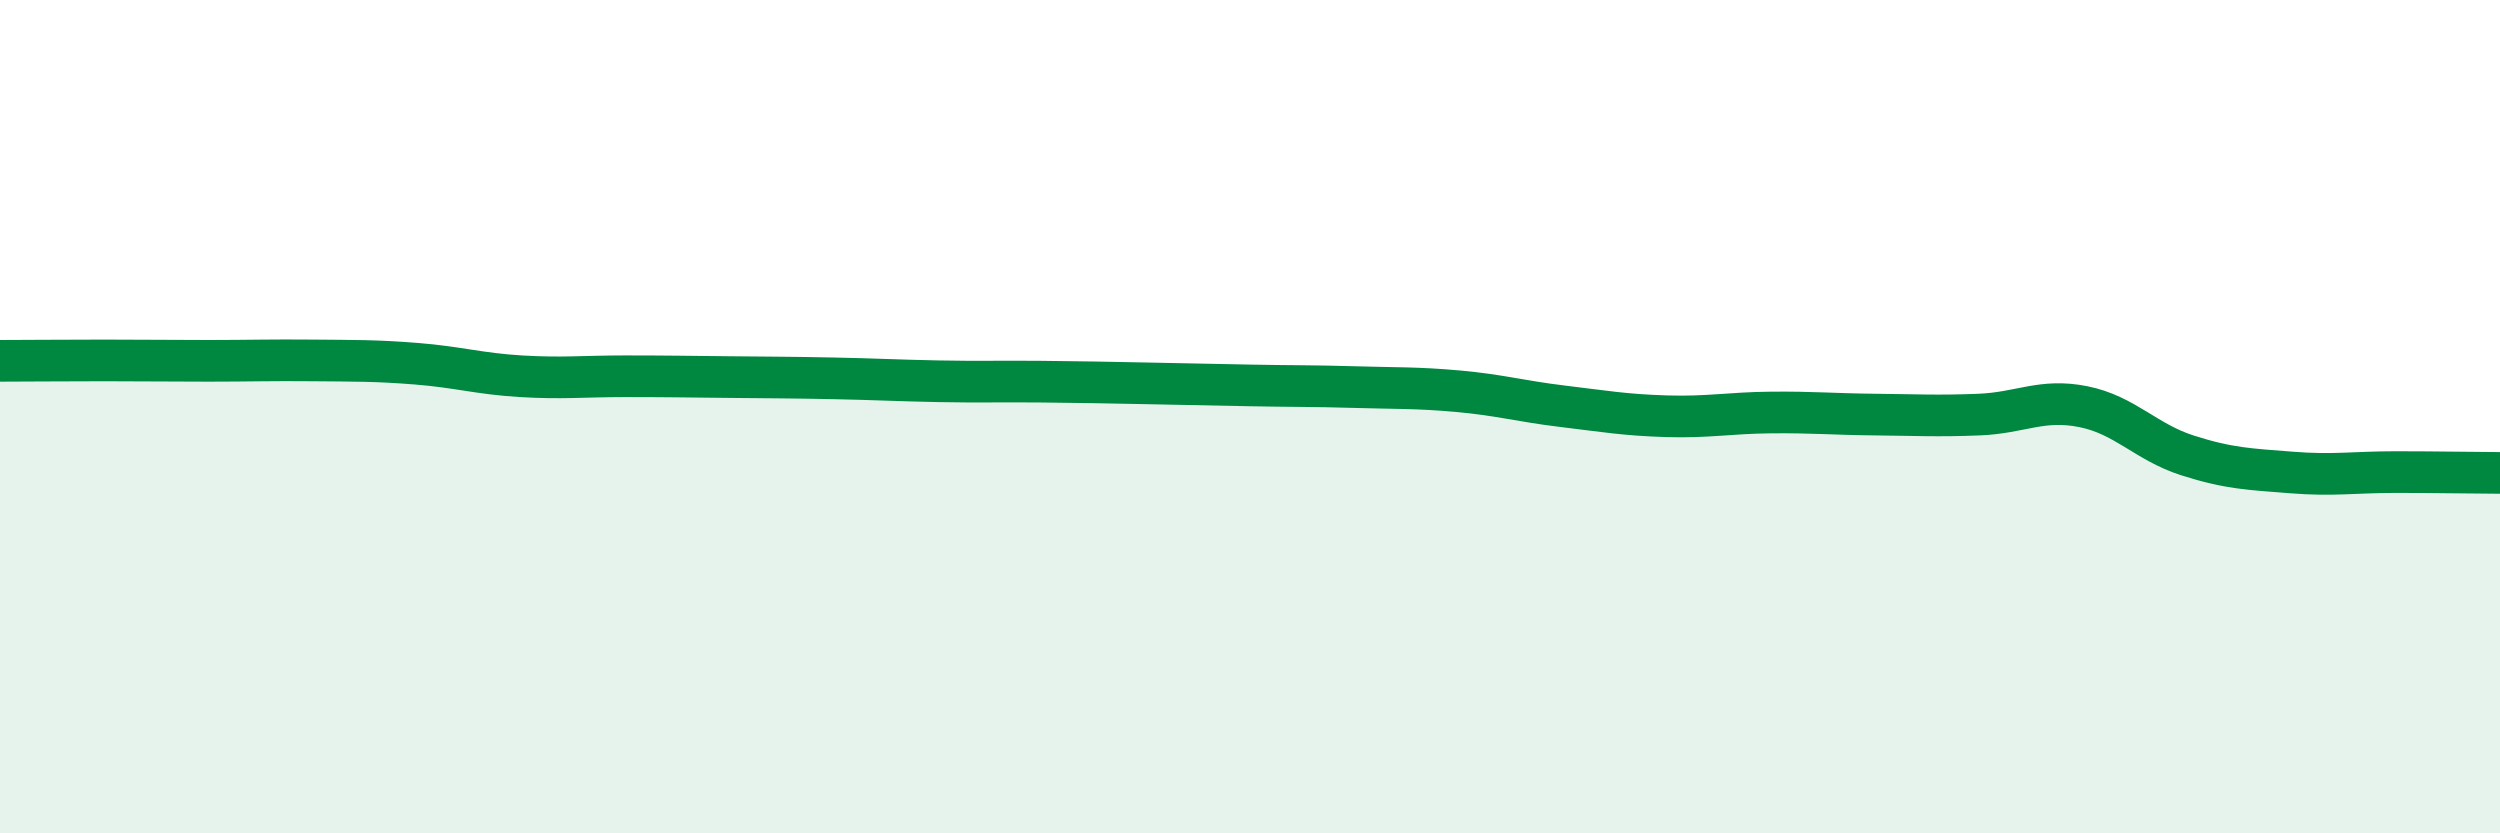 
    <svg width="60" height="20" viewBox="0 0 60 20" xmlns="http://www.w3.org/2000/svg">
      <path
        d="M 0,8.66 C 0.5,8.66 1.5,8.65 2.5,8.65 C 3.5,8.65 4,8.66 5,8.66 C 6,8.66 6.5,8.64 7.5,8.65 C 8.5,8.66 9,8.65 10,8.73 C 11,8.81 11.5,8.97 12.5,9.03 C 13.5,9.09 14,9.03 15,9.03 C 16,9.03 16.5,9.04 17.5,9.05 C 18.5,9.06 19,9.06 20,9.08 C 21,9.1 21.5,9.13 22.5,9.15 C 23.5,9.17 24,9.15 25,9.16 C 26,9.17 26.5,9.18 27.5,9.2 C 28.5,9.22 29,9.23 30,9.25 C 31,9.27 31.5,9.26 32.5,9.29 C 33.5,9.32 34,9.3 35,9.39 C 36,9.48 36.5,9.63 37.5,9.75 C 38.5,9.87 39,9.96 40,9.99 C 41,10.02 41.5,9.91 42.5,9.9 C 43.5,9.89 44,9.94 45,9.95 C 46,9.96 46.5,9.99 47.5,9.95 C 48.5,9.91 49,9.56 50,9.76 C 51,9.96 51.5,10.61 52.5,10.93 C 53.5,11.25 54,11.26 55,11.34 C 56,11.42 56.5,11.33 57.5,11.33 C 58.5,11.33 59.5,11.35 60,11.35L60 20L0 20Z"
        fill="#008740"
        opacity="0.1"
        stroke-linecap="round"
        stroke-linejoin="round"
      />
      <path
        d="M 0,8.66 C 0.5,8.66 1.5,8.65 2.5,8.65 C 3.5,8.65 4,8.66 5,8.66 C 6,8.66 6.5,8.64 7.5,8.65 C 8.5,8.66 9,8.65 10,8.73 C 11,8.81 11.5,8.97 12.5,9.03 C 13.5,9.09 14,9.03 15,9.03 C 16,9.03 16.5,9.04 17.5,9.05 C 18.5,9.06 19,9.06 20,9.08 C 21,9.1 21.5,9.13 22.5,9.15 C 23.5,9.17 24,9.15 25,9.16 C 26,9.17 26.5,9.18 27.5,9.2 C 28.5,9.22 29,9.23 30,9.25 C 31,9.27 31.5,9.26 32.5,9.29 C 33.5,9.32 34,9.3 35,9.39 C 36,9.48 36.5,9.63 37.5,9.75 C 38.5,9.87 39,9.96 40,9.99 C 41,10.02 41.5,9.91 42.5,9.9 C 43.5,9.89 44,9.94 45,9.95 C 46,9.96 46.5,9.99 47.5,9.95 C 48.5,9.91 49,9.56 50,9.76 C 51,9.96 51.5,10.61 52.5,10.93 C 53.5,11.25 54,11.26 55,11.34 C 56,11.42 56.5,11.33 57.5,11.33 C 58.5,11.33 59.5,11.35 60,11.35"
        stroke="#008740"
        stroke-width="1"
        fill="none"
        stroke-linecap="round"
        stroke-linejoin="round"
      />
    </svg>
  
